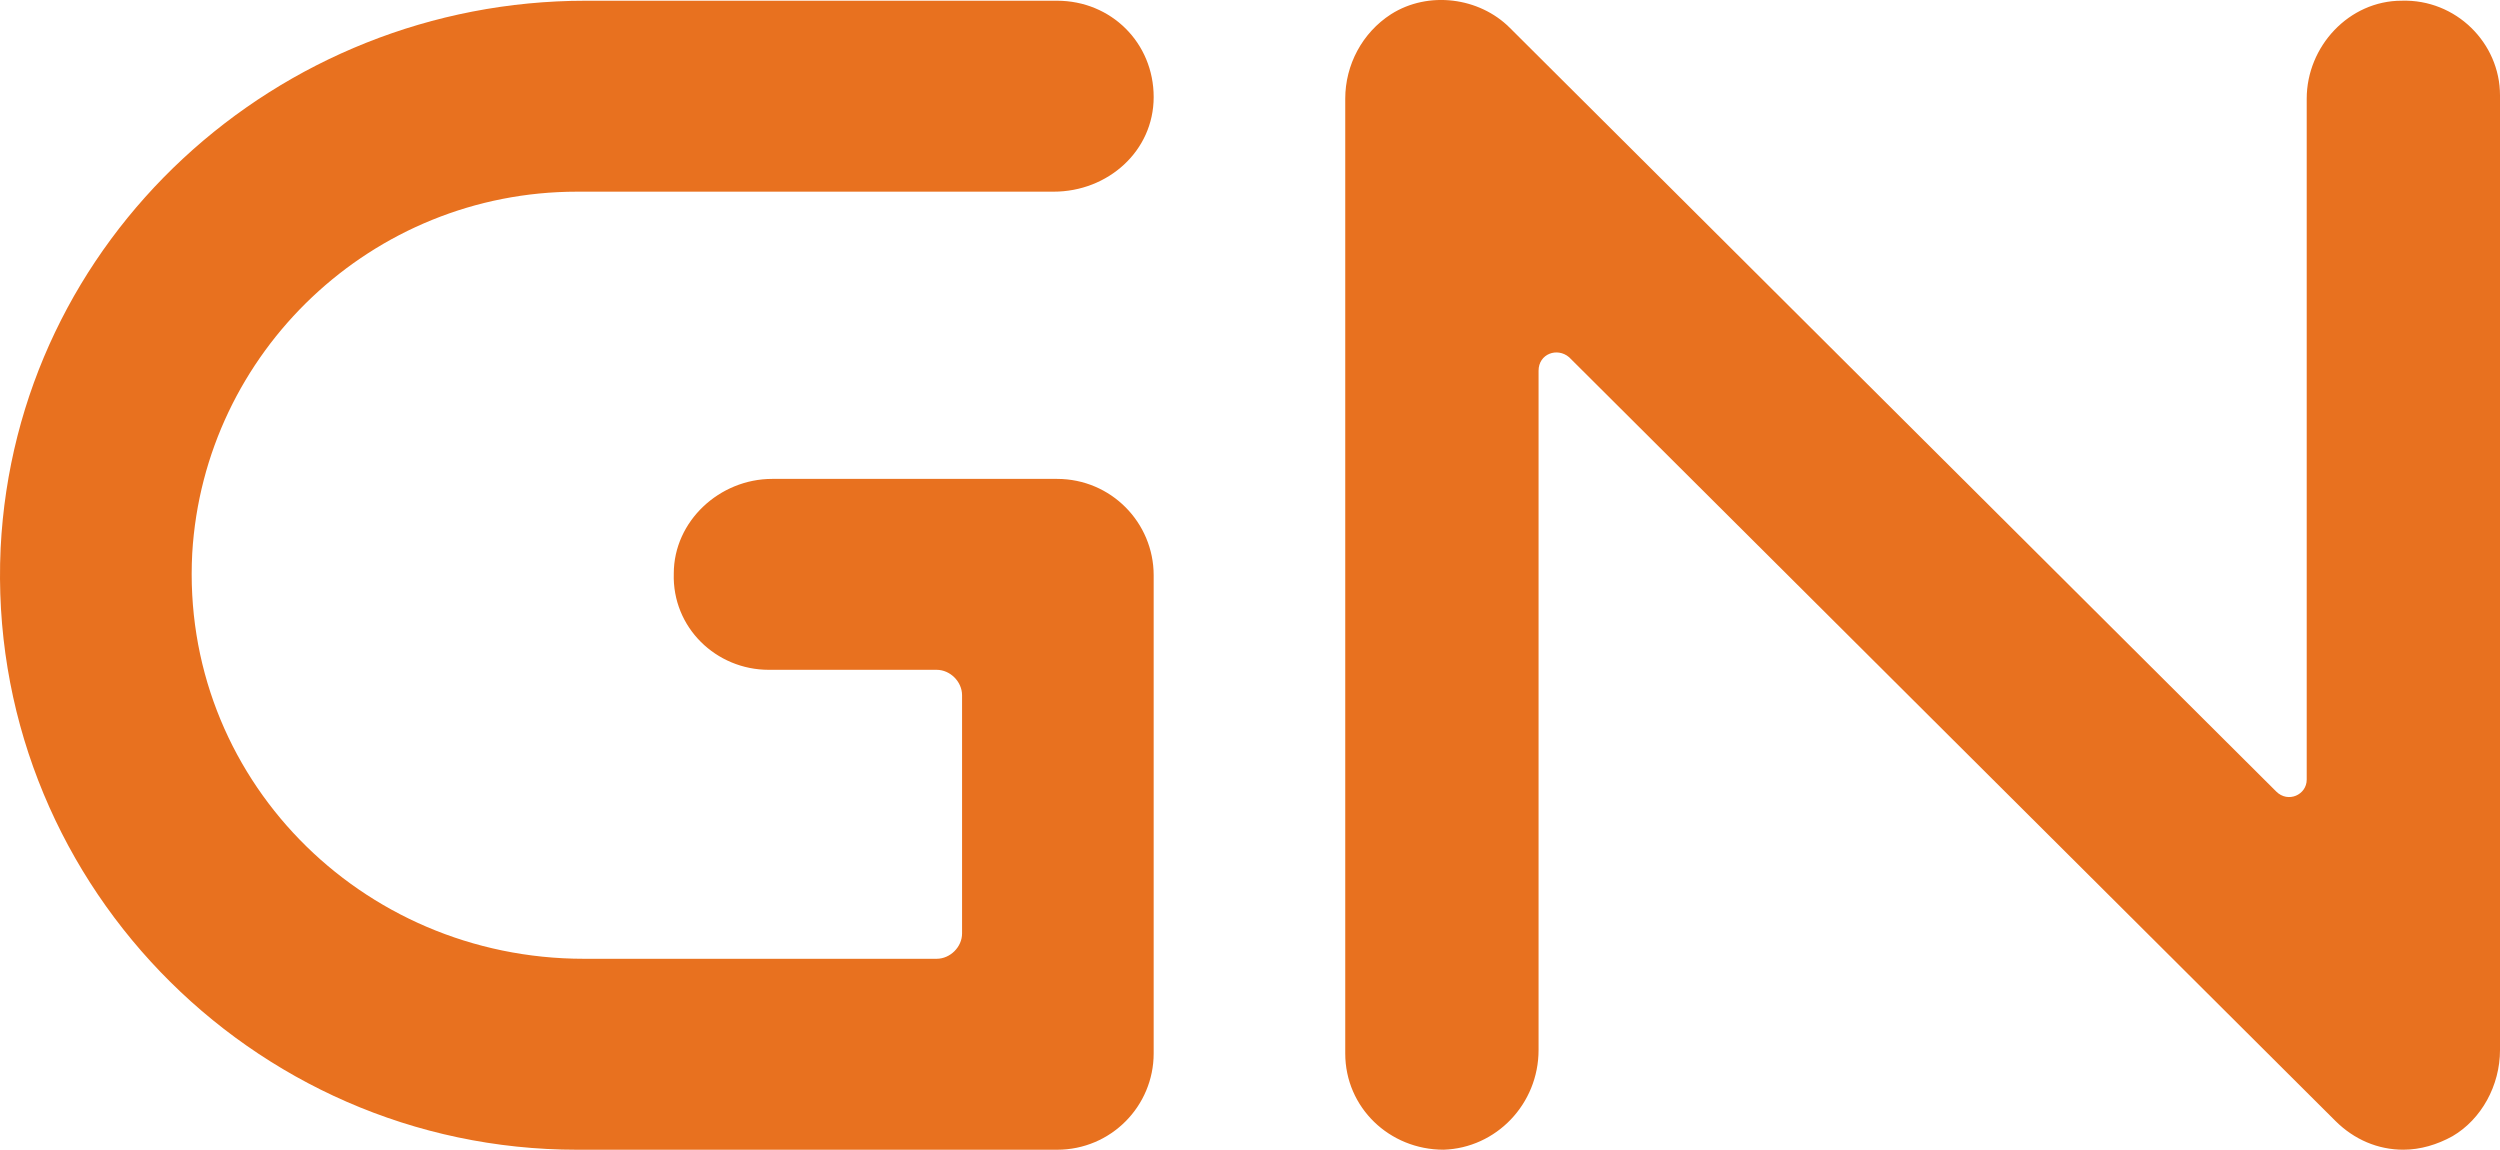 <?xml version="1.0" encoding="UTF-8"?> <svg xmlns:sodipodi="http://sodipodi.sourceforge.net/DTD/sodipodi-0.dtd" xmlns:svg="http://www.w3.org/2000/svg" xmlns:inkscape="http://www.inkscape.org/namespaces/inkscape" xmlns:dc="http://purl.org/dc/elements/1.1/" xmlns:cc="http://creativecommons.org/ns#" xmlns:rdf="http://www.w3.org/1999/02/22-rdf-syntax-ns#" xmlns="http://www.w3.org/2000/svg" xmlns:xlink="http://www.w3.org/1999/xlink" version="1.1" id="svg9032" sodipodi:docname="gn.svg" inkscape:version="0.92.0 r15299" x="0px" y="0px" width="75.663px" height="34.796px" viewBox="0 0 75.663 34.796" xml:space="preserve"> <g id="layer1" transform="translate(-74.275,-160.067)" inkscape:label="Layer 1" inkscape:groupmode="layer"> <g id="g9660" transform="translate(0.132,-0.132)"> <path id="path8659" inkscape:connector-curvature="0" fill="#E8711F" d="M146.88,194.995c-0.77,0-1.488-0.307-2.053-0.869 l-23.195-23.116c-0.359-0.307-0.924-0.102-0.924,0.409v20.558c0,1.637-1.283,2.967-2.875,3.018c-1.641,0-2.976-1.278-2.976-2.914 v-28.895c0-1.023,0.513-1.994,1.386-2.557c1.129-0.716,2.669-0.512,3.592,0.409l23.197,23.115 c0.357,0.359,0.924,0.102,0.924-0.358v-20.609c0-1.585,1.281-2.966,2.873-2.966c1.643-0.051,2.977,1.279,2.977,2.864v28.894 c0,1.074-0.564,2.098-1.438,2.608C147.908,194.842,147.394,194.995,146.88,194.995"></path> <path id="path8665" inkscape:connector-curvature="0" fill="#E8711F" d="M106.134,174.693h-8.622 c-1.591,0-2.977,1.279-2.977,2.864c-0.051,1.636,1.283,2.914,2.874,2.914h5.081c0.41,0,0.77,0.358,0.77,0.769v7.211 c0,0.409-0.359,0.766-0.77,0.766H91.816c-6.775,0-12.214-5.523-11.855-12.273c0.359-6.086,5.439-10.944,11.649-10.944h14.421 c1.642,0,3.028-1.228,3.028-2.864c0-1.636-1.283-2.915-2.925-2.915H91.867c-9.34,0-17.243,7.211-17.705,16.569 c-0.462,9.921,7.543,18.206,17.448,18.206h14.524c1.642,0,2.925-1.329,2.925-2.914v-14.473 C109.059,176.023,107.776,174.693,106.134,174.693"></path> </g> </g> </svg> 